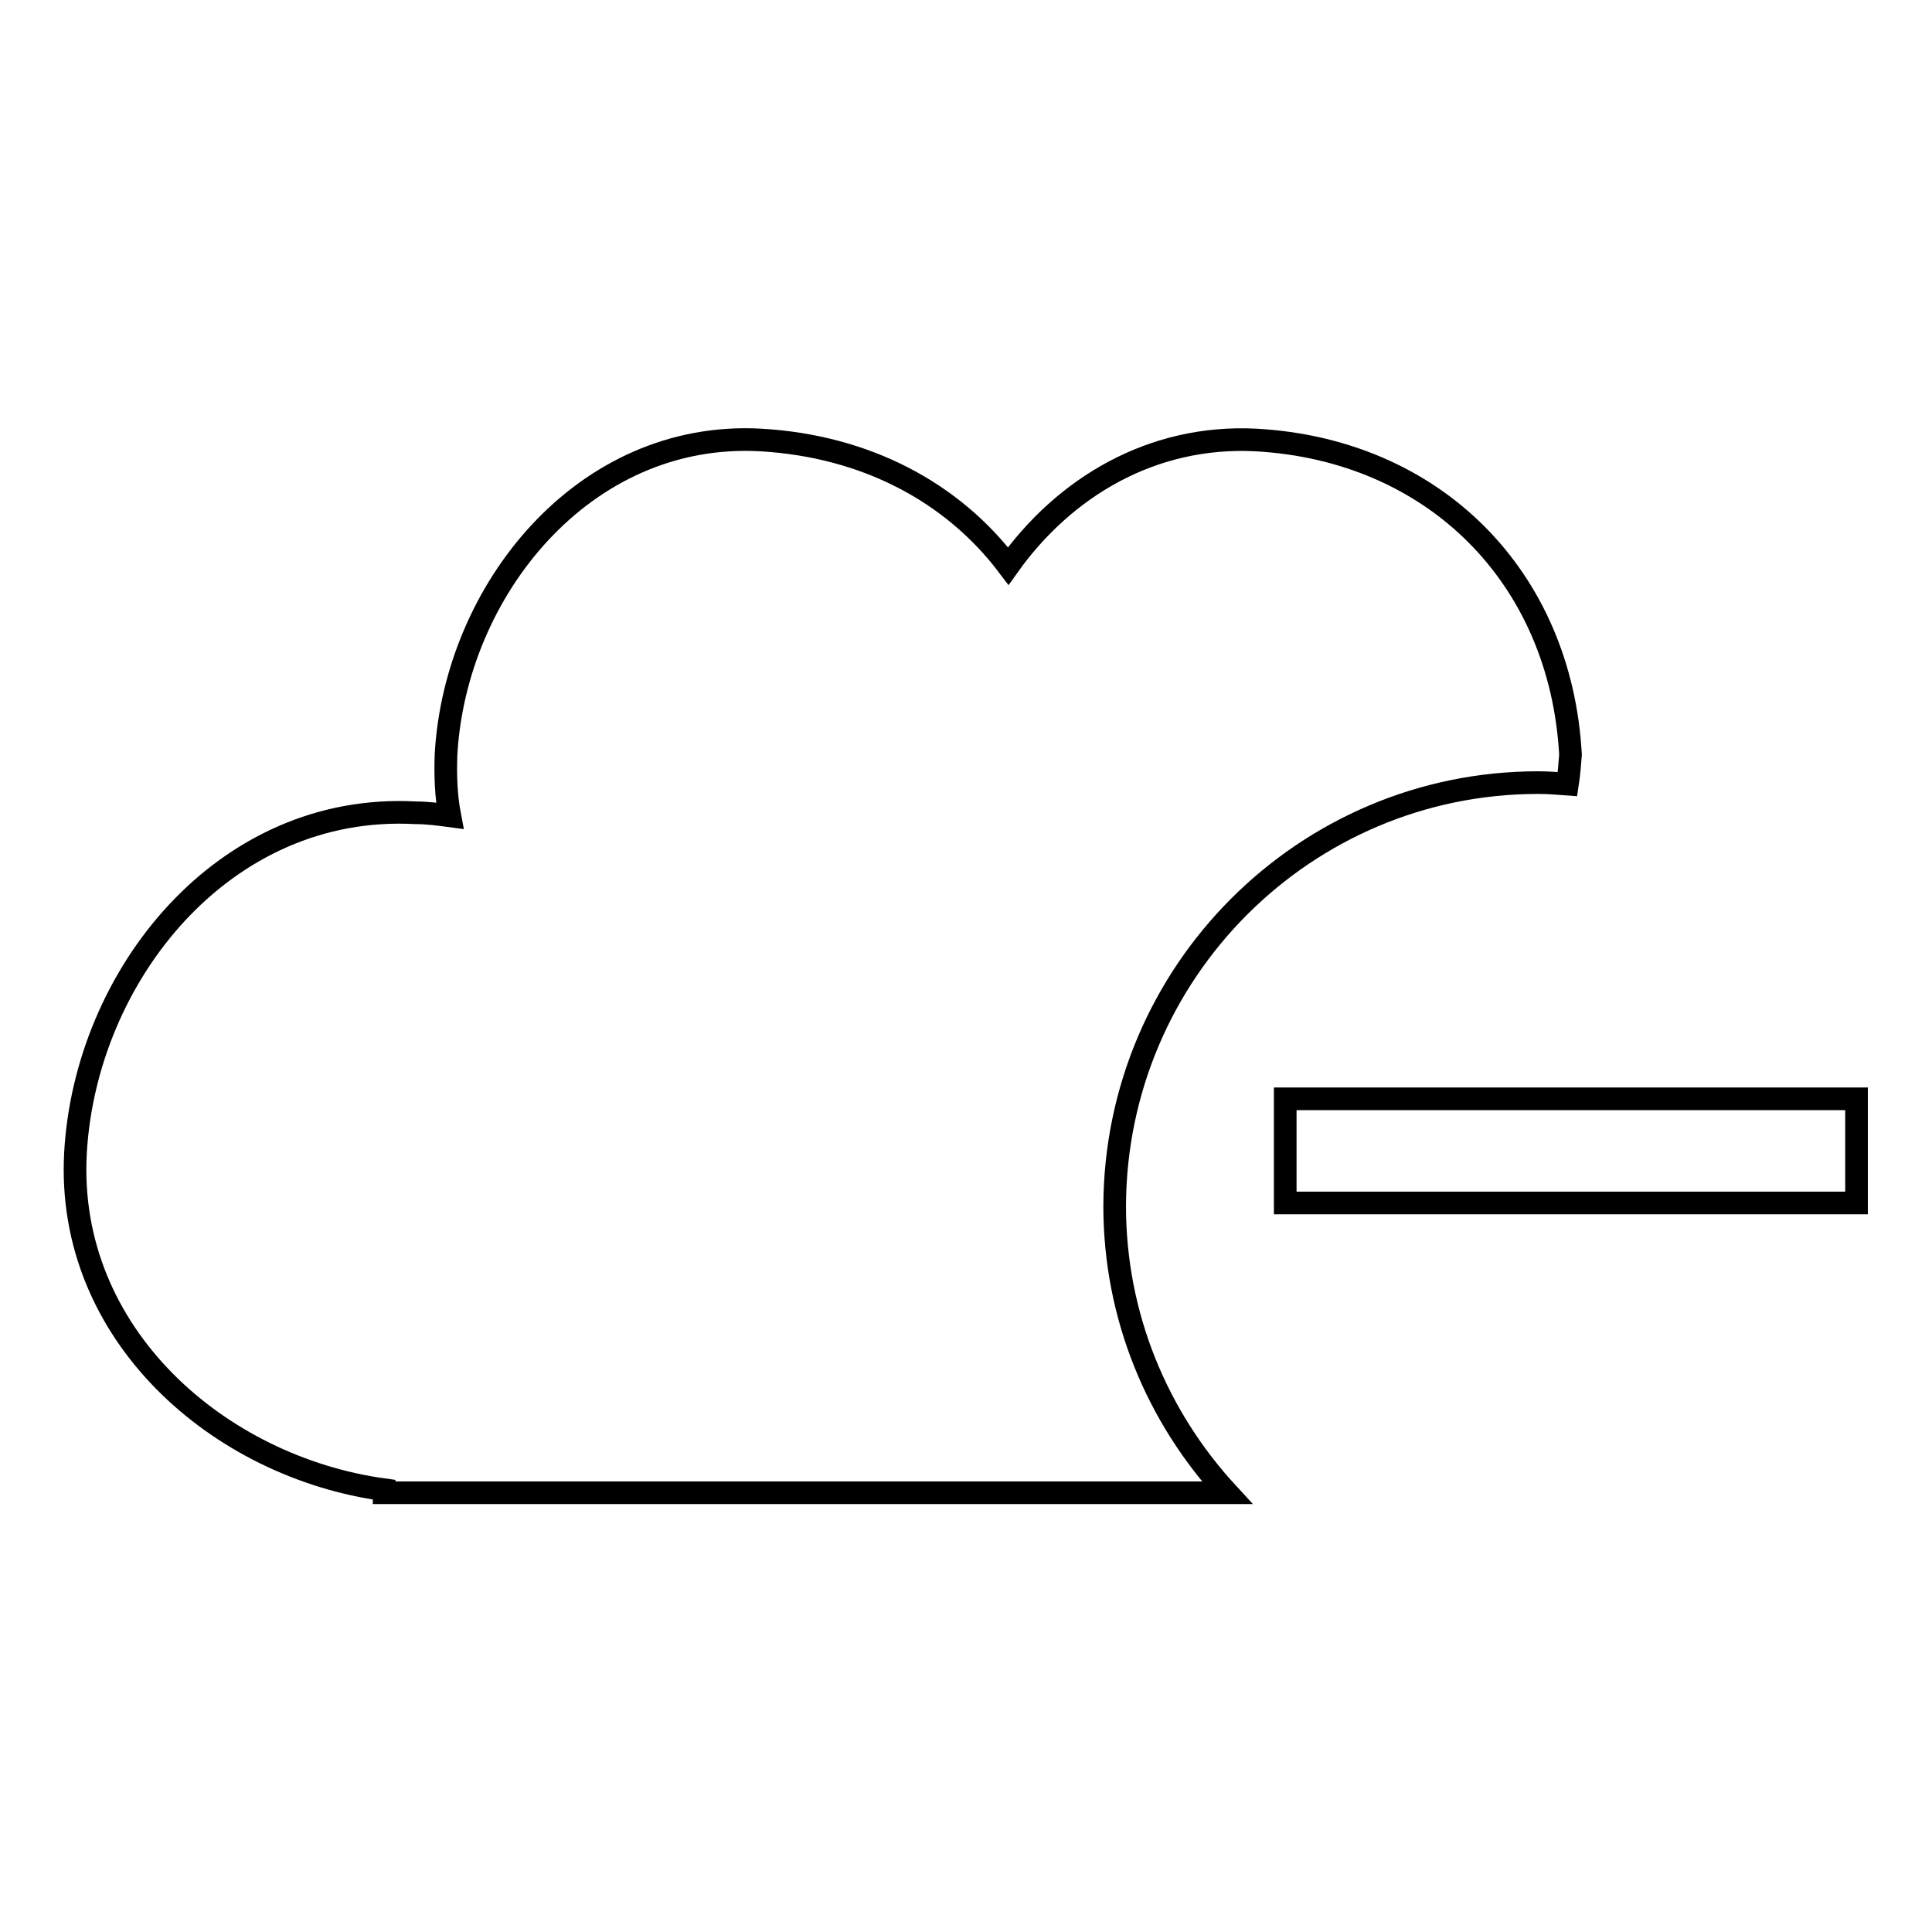 <?xml version="1.0" encoding="utf-8"?>
<!-- Svg Vector Icons : http://www.onlinewebfonts.com/icon -->
<!DOCTYPE svg PUBLIC "-//W3C//DTD SVG 1.1//EN" "http://www.w3.org/Graphics/SVG/1.1/DTD/svg11.dtd">
<svg version="1.1" xmlns="http://www.w3.org/2000/svg" xmlns:xlink="http://www.w3.org/1999/xlink" x="0px" y="0px" viewBox="0 0 256 256" enable-background="new 0 0 256 256" xml:space="preserve">
<g><g><g><g id="_x31_01_33_"><g><path stroke-width="3" fill-opacity="0" stroke="#000000"  d="M239.7,145.6c-20.7,0-41.4,0-62.2,0h-7.2v13.8H246v-13.8H239.7z"/><path stroke-width="3" fill-opacity="0" stroke="#000000"  d="M203.8,103.7c1.3,0,2.6,0.1,3.9,0.2c0.2-1.3,0.3-2.6,0.4-3.9c-1.3-23.6-18.1-40.4-41.7-41.7c-13.8-0.7-25.4,6.3-32.8,16.7c-7.4-9.8-18.9-15.9-32.8-16.7C77.3,57,60.3,78.3,59.1,100c-0.1,2.8,0,5.5,0.5,8.1c-1.5-0.2-3-0.4-4.5-0.4c-25.5-1.4-43.8,21.6-45.1,45.1c-1.3,24,19,41.6,40.9,44.6v0.4h111.7c-9.2-10-14.9-23.3-14.9-38C147.8,128.8,172.9,103.7,203.8,103.7z"/></g></g></g><g></g><g></g><g></g><g></g><g></g><g></g><g></g><g></g><g></g><g></g><g></g><g></g><g></g><g></g><g></g></g></g>
</svg>